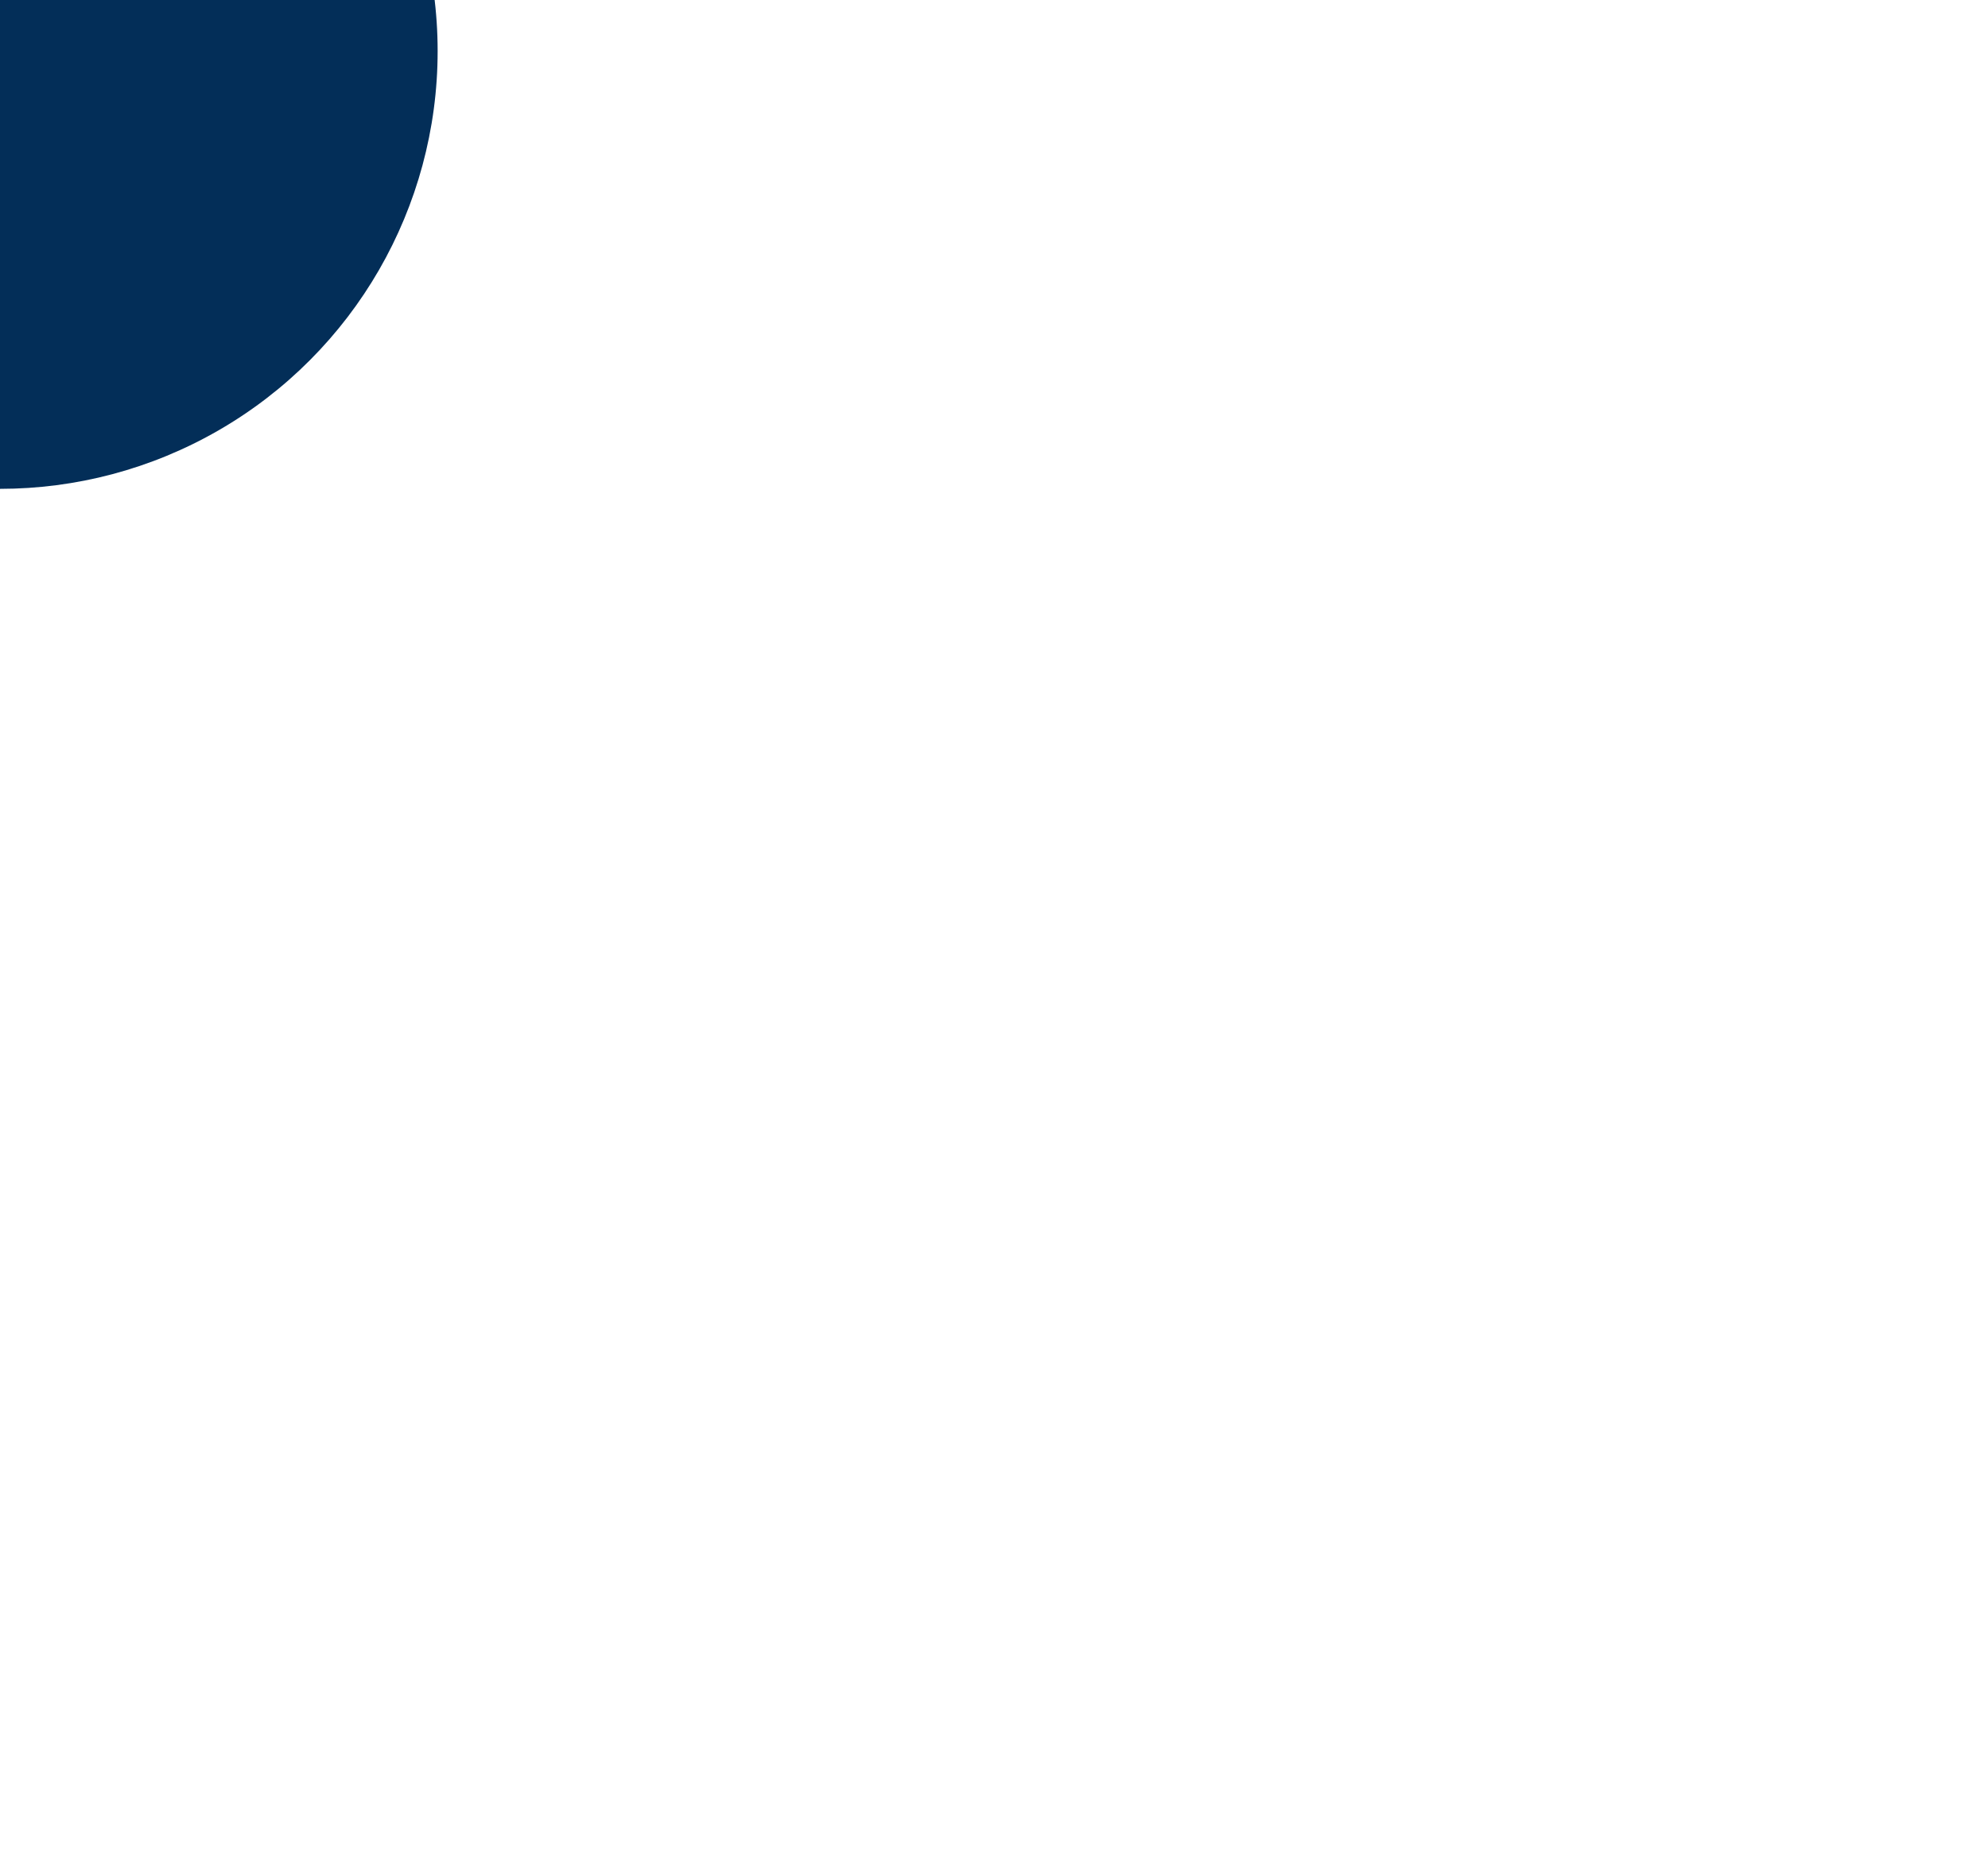 <svg width="1440" height="1354" viewBox="0 0 1440 1354" fill="none" xmlns="http://www.w3.org/2000/svg">
<g filter="url(#filter0_f_3001_4336)">
<circle cy="37" r="317" fill="#032E58"/>
</g>
<g opacity="0.6">
<mask id="path-2-inside-1_3001_4336" fill="white">
<path d="M746 157H832.75V243.75H746V157Z"/>
</mask>
<path d="M832.75 243.027H746V244.473H832.75V243.027Z" fill="white" mask="url(#path-2-inside-1_3001_4336)"/>
<mask id="path-4-inside-2_3001_4336" fill="white">
<path d="M832.75 157H919.5V243.75H832.75V157Z"/>
</mask>
<path d="M832.75 243.75H832.027V244.473H832.75V243.75ZM919.5 243.027H832.75V244.473H919.5V243.027ZM833.473 243.75V157H832.027V243.75H833.473Z" fill="white" mask="url(#path-4-inside-2_3001_4336)"/>
<mask id="path-6-inside-3_3001_4336" fill="white">
<path d="M919.5 157H1006.25V243.75H919.5V157Z"/>
</mask>
<path d="M919.5 243.75H918.777V244.473H919.5V243.75ZM1006.25 243.027H919.5V244.473H1006.25V243.027ZM920.223 243.75V157H918.777V243.75H920.223Z" fill="white" mask="url(#path-6-inside-3_3001_4336)"/>
<mask id="path-8-inside-4_3001_4336" fill="white">
<path d="M1006.25 157H1093V243.75H1006.25V157Z"/>
</mask>
<path d="M1006.25 243.75H1005.53V244.473H1006.25V243.75ZM1093 243.027H1006.25V244.473H1093V243.027ZM1006.97 243.75V157H1005.53V243.75H1006.97Z" fill="white" mask="url(#path-8-inside-4_3001_4336)"/>
<mask id="path-10-inside-5_3001_4336" fill="white">
<path d="M1093 157H1179.75V243.75H1093V157Z"/>
</mask>
<path d="M1093 243.75H1092.28V244.473H1093V243.75ZM1179.75 243.027H1093V244.473H1179.75V243.027ZM1093.72 243.75V157H1092.28V243.75H1093.72Z" fill="white" mask="url(#path-10-inside-5_3001_4336)"/>
<mask id="path-12-inside-6_3001_4336" fill="white">
<path d="M1179.75 157H1266.5V243.75H1179.75V157Z"/>
</mask>
<path d="M1179.75 157H1266.5V243.75H1179.75V157Z" fill="white" fill-opacity="0.3"/>
<path d="M1179.75 243.75H1179.03V244.473H1179.75V243.75ZM1266.5 243.027H1179.75V244.473H1266.5V243.027ZM1180.47 243.75V157H1179.03V243.75H1180.47Z" fill="white" mask="url(#path-12-inside-6_3001_4336)"/>
<mask id="path-14-inside-7_3001_4336" fill="white">
<path d="M1266.5 157H1353.25V243.75H1266.5V157Z"/>
</mask>
<path d="M1266.5 243.75H1265.78V244.473H1266.5V243.75ZM1353.25 243.027H1266.5V244.473H1353.25V243.027ZM1267.22 243.75V157H1265.78V243.75H1267.22Z" fill="white" mask="url(#path-14-inside-7_3001_4336)"/>
<mask id="path-16-inside-8_3001_4336" fill="white">
<path d="M1353.25 157H1440V243.75H1353.25V157Z"/>
</mask>
<path d="M1353.25 243.75H1352.53V244.473H1353.25V243.75ZM1440 243.027H1353.25V244.473H1440V243.027ZM1353.97 243.75V157H1352.53V243.75H1353.97Z" fill="white" mask="url(#path-16-inside-8_3001_4336)"/>
<mask id="path-18-inside-9_3001_4336" fill="white">
<path d="M746 236.649H832.75V323.399H746V236.649Z"/>
</mask>
<path d="M832.75 322.676H746V324.122H832.75V322.676Z" fill="white" mask="url(#path-18-inside-9_3001_4336)"/>
<mask id="path-20-inside-10_3001_4336" fill="white">
<path d="M832.75 236.649H919.5V323.399H832.75V236.649Z"/>
</mask>
<path d="M832.75 323.399H832.027V324.122H832.75V323.399ZM919.5 322.676H832.75V324.122H919.5V322.676ZM833.473 323.399V236.649H832.027V323.399H833.473Z" fill="white" mask="url(#path-20-inside-10_3001_4336)"/>
<mask id="path-22-inside-11_3001_4336" fill="white">
<path d="M919.5 236.649H1006.25V323.399H919.5V236.649Z"/>
</mask>
<path d="M919.5 236.649H1006.25V323.399H919.5V236.649Z" fill="white" fill-opacity="0.3"/>
<path d="M919.5 323.399H918.777V324.122H919.5V323.399ZM1006.25 322.676H919.5V324.122H1006.25V322.676ZM920.223 323.399V236.649H918.777V323.399H920.223Z" fill="white" mask="url(#path-22-inside-11_3001_4336)"/>
<mask id="path-24-inside-12_3001_4336" fill="white">
<path d="M1006.25 236.649H1092.5V323.899H1006.25V236.649Z"/>
</mask>
<path d="M1006.25 323.899H1005.53V324.622H1006.25V323.899ZM1092.5 323.176H1006.25V324.622H1092.5V323.176ZM1006.97 323.899V236.649H1005.53V323.899H1006.97Z" fill="white" mask="url(#path-24-inside-12_3001_4336)"/>
<mask id="path-26-inside-13_3001_4336" fill="white">
<path d="M1092.5 236.649H1179.25V323.399H1092.5V236.649Z"/>
</mask>
<path d="M1092.5 323.399H1091.78V324.122H1092.5V323.399ZM1179.25 322.676H1092.5V324.122H1179.25V322.676ZM1093.22 323.399V236.649H1091.78V323.399H1093.22Z" fill="white" mask="url(#path-26-inside-13_3001_4336)"/>
<mask id="path-28-inside-14_3001_4336" fill="white">
<path d="M1179.25 236.649H1266V323.399H1179.25V236.649Z"/>
</mask>
<path d="M1179.25 323.399H1178.53V324.122H1179.25V323.399ZM1266 322.676H1179.25V324.122H1266V322.676ZM1179.97 323.399V236.649H1178.53V323.399H1179.97Z" fill="white" mask="url(#path-28-inside-14_3001_4336)"/>
<mask id="path-30-inside-15_3001_4336" fill="white">
<path d="M1266 236.649H1352.75V323.399H1266V236.649Z"/>
</mask>
<path d="M1266 323.399H1265.28V324.122H1266V323.399ZM1352.75 322.676H1266V324.122H1352.75V322.676ZM1266.72 323.399V236.649H1265.28V323.399H1266.72Z" fill="white" mask="url(#path-30-inside-15_3001_4336)"/>
<mask id="path-32-inside-16_3001_4336" fill="white">
<path d="M1352.75 236.649H1439.5V323.399H1352.75V236.649Z"/>
</mask>
<path d="M1352.75 323.399H1352.03V324.122H1352.75V323.399ZM1439.5 322.676H1352.75V324.122H1439.5V322.676ZM1353.47 323.399V236.649H1352.03V323.399H1353.47Z" fill="white" mask="url(#path-32-inside-16_3001_4336)"/>
<mask id="path-34-inside-17_3001_4336" fill="white">
<path d="M746 316.757H832.75V403.507H746V316.757Z"/>
</mask>
<path d="M746 403.507H745.277V404.23H746V403.507ZM832.75 402.784H746V404.23H832.75V402.784ZM746.723 403.507V316.757H745.277V403.507H746.723Z" fill="white" mask="url(#path-34-inside-17_3001_4336)"/>
<mask id="path-36-inside-18_3001_4336" fill="white">
<path d="M832.75 316.757H919.5V403.507H832.75V316.757Z"/>
</mask>
<path d="M832.75 403.507H832.027V404.23H832.75V403.507ZM919.5 402.784H832.75V404.23H919.5V402.784ZM833.473 403.507V316.757H832.027V403.507H833.473Z" fill="white" mask="url(#path-36-inside-18_3001_4336)"/>
<mask id="path-38-inside-19_3001_4336" fill="white">
<path d="M746 396.405H832.75V483.155H746V396.405Z"/>
</mask>
<path d="M746 483.155H745.277V483.878H746V483.155ZM832.75 482.432H746V483.878H832.75V482.432ZM746.723 483.155V396.405H745.277V483.155H746.723Z" fill="white" mask="url(#path-38-inside-19_3001_4336)"/>
<mask id="path-40-inside-20_3001_4336" fill="white">
<path d="M832.75 396.405H919.5V483.155H832.75V396.405Z"/>
</mask>
<path d="M832.75 483.155H832.027V483.878H832.75V483.155ZM919.5 482.432H832.75V483.878H919.5V482.432ZM833.473 483.155V396.405H832.027V483.155H833.473Z" fill="white" mask="url(#path-40-inside-20_3001_4336)"/>
<mask id="path-42-inside-21_3001_4336" fill="white">
<path d="M746 476.054H832.75V562.804H746V476.054Z"/>
</mask>
<path d="M746 476.054H832.75V562.804H746V476.054Z" fill="white" fill-opacity="0.3"/>
<path d="M746 562.804H745.277V563.527H746V562.804ZM832.75 562.081H746V563.527H832.75V562.081ZM746.723 562.804V476.054H745.277V562.804H746.723Z" fill="white" mask="url(#path-42-inside-21_3001_4336)"/>
<mask id="path-44-inside-22_3001_4336" fill="white">
<path d="M832.75 476.054H919.5V562.804H832.75V476.054Z"/>
</mask>
<path d="M832.75 562.804H832.027V563.527H832.75V562.804ZM919.5 562.081H832.75V563.527H919.5V562.081ZM833.473 562.804V476.054H832.027V562.804H833.473Z" fill="white" mask="url(#path-44-inside-22_3001_4336)"/>
<mask id="path-46-inside-23_3001_4336" fill="white">
<path d="M746 555.703H832.75V642.453H746V555.703Z"/>
</mask>
<path d="M746 642.453H745.277V643.176H746V642.453ZM832.75 641.73H746V643.176H832.75V641.73ZM746.723 642.453V555.703H745.277V642.453H746.723Z" fill="white" mask="url(#path-46-inside-23_3001_4336)"/>
<mask id="path-48-inside-24_3001_4336" fill="white">
<path d="M832.75 555.703H919.5V642.453H832.75V555.703Z"/>
</mask>
<path d="M832.75 642.453H832.027V643.176H832.75V642.453ZM919.5 641.73H832.75V643.176H919.5V641.73ZM833.473 642.453V555.703H832.027V642.453H833.473Z" fill="white" mask="url(#path-48-inside-24_3001_4336)"/>
<mask id="path-50-inside-25_3001_4336" fill="white">
<path d="M746 635.351H832.75V722.101H746V635.351Z"/>
</mask>
<path d="M746 722.101H745.277V722.824H746V722.101ZM832.75 721.378H746V722.824H832.75V721.378ZM746.723 722.101V635.351H745.277V722.101H746.723Z" fill="white" mask="url(#path-50-inside-25_3001_4336)"/>
<mask id="path-52-inside-26_3001_4336" fill="white">
<path d="M832.75 635.351H919.5V722.101H832.75V635.351Z"/>
</mask>
<path d="M832.75 722.101H832.027V722.824H832.75V722.101ZM919.5 721.378H832.75V722.824H919.5V721.378ZM833.473 722.101V635.351H832.027V722.101H833.473Z" fill="white" mask="url(#path-52-inside-26_3001_4336)"/>
</g>
<defs>
<filter id="filter0_f_3001_4336" x="-1317" y="-1280" width="2634" height="2634" filterUnits="userSpaceOnUse" color-interpolation-filters="sRGB">
<feFlood flood-opacity="0" result="BackgroundImageFix"/>
<feBlend mode="normal" in="SourceGraphic" in2="BackgroundImageFix" result="shape"/>
<feGaussianBlur stdDeviation="500" result="effect1_foregroundBlur_3001_4336"/>
</filter>
</defs>
</svg>
